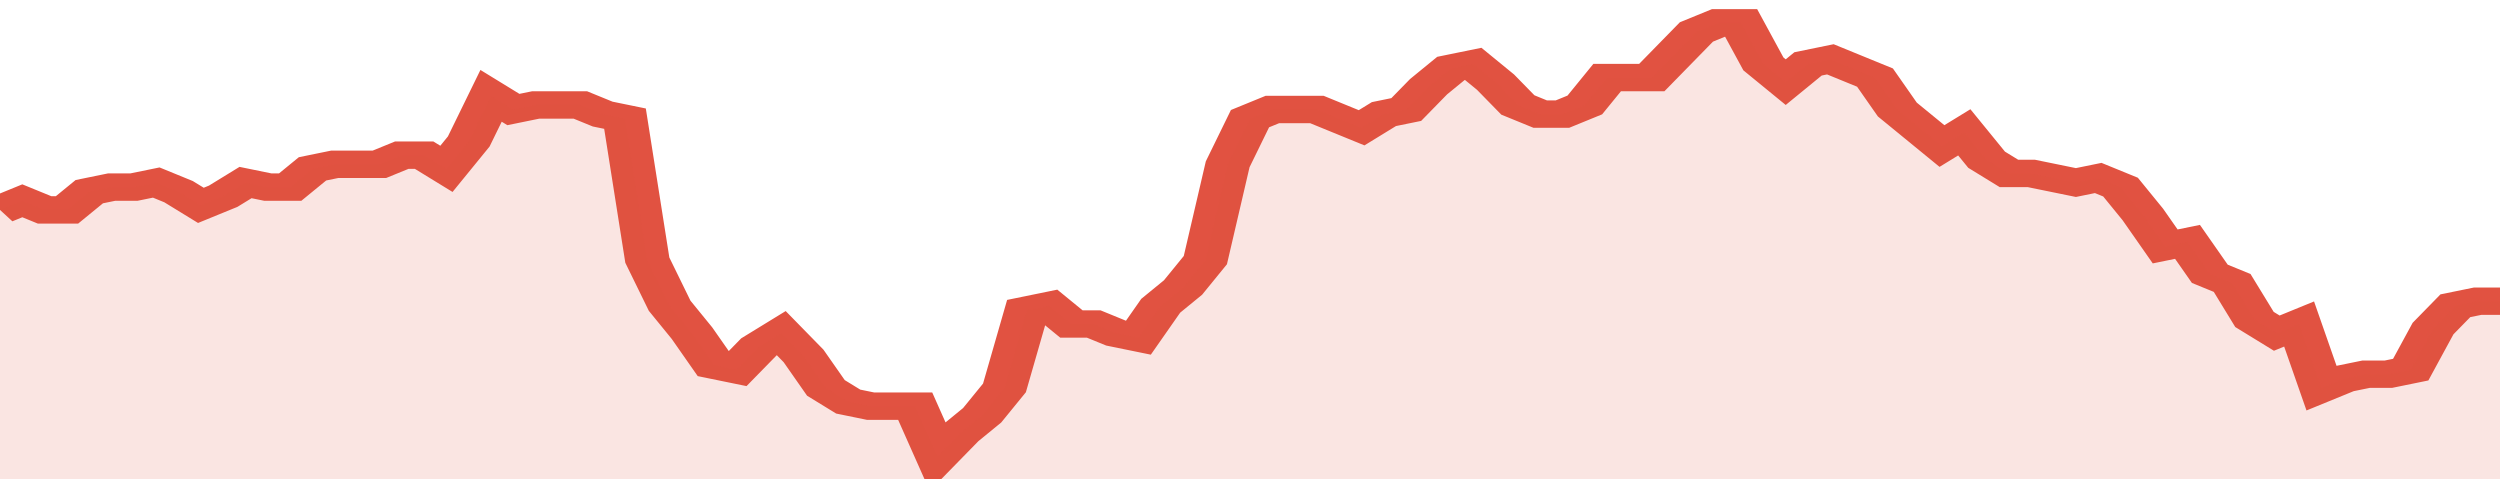 <svg xmlns="http://www.w3.org/2000/svg" viewBox="0 0 336 105" width="120" height="23" preserveAspectRatio="none">
				 <polyline fill="none" stroke="#E15241" stroke-width="6" points="0, 46 3, 44 6, 46 9, 46 12, 42 15, 41 18, 41 21, 40 24, 42 27, 45 30, 43 33, 40 36, 41 39, 41 42, 37 45, 36 48, 36 51, 36 54, 34 57, 34 60, 37 63, 31 66, 21 69, 24 72, 23 75, 23 78, 23 81, 25 84, 26 87, 57 90, 67 93, 73 96, 80 99, 81 102, 76 105, 73 108, 78 111, 85 114, 88 117, 89 120, 89 123, 89 126, 100 129, 95 132, 91 135, 85 138, 68 141, 67 144, 71 147, 71 150, 73 153, 74 156, 67 159, 63 162, 57 165, 36 168, 26 171, 24 174, 24 177, 24 180, 26 183, 28 186, 25 189, 24 192, 19 195, 15 198, 14 201, 18 204, 23 207, 25 210, 25 213, 23 216, 17 219, 17 222, 17 225, 12 228, 7 231, 5 234, 5 237, 14 240, 18 243, 14 246, 13 249, 15 252, 17 255, 24 258, 28 261, 32 264, 29 267, 35 270, 38 273, 38 276, 39 279, 40 282, 39 285, 41 288, 47 291, 54 294, 53 297, 60 300, 62 303, 70 306, 73 309, 71 312, 85 315, 83 318, 82 321, 82 324, 81 327, 72 330, 67 333, 66 336, 66 336, 66 "> </polyline>
				 <polygon fill="#E15241" opacity="0.15" points="0, 105 0, 46 3, 44 6, 46 9, 46 12, 42 15, 41 18, 41 21, 40 24, 42 27, 45 30, 43 33, 40 36, 41 39, 41 42, 37 45, 36 48, 36 51, 36 54, 34 57, 34 60, 37 63, 31 66, 21 69, 24 72, 23 75, 23 78, 23 81, 25 84, 26 87, 57 90, 67 93, 73 96, 80 99, 81 102, 76 105, 73 108, 78 111, 85 114, 88 117, 89 120, 89 123, 89 126, 100 129, 95 132, 91 135, 85 138, 68 141, 67 144, 71 147, 71 150, 73 153, 74 156, 67 159, 63 162, 57 165, 36 168, 26 171, 24 174, 24 177, 24 180, 26 183, 28 186, 25 189, 24 192, 19 195, 15 198, 14 201, 18 204, 23 207, 25 210, 25 213, 23 216, 17 219, 17 222, 17 225, 12 228, 7 231, 5 234, 5 237, 14 240, 18 243, 14 246, 13 249, 15 252, 17 255, 24 258, 28 261, 32 264, 29 267, 35 270, 38 273, 38 276, 39 279, 40 282, 39 285, 41 288, 47 291, 54 294, 53 297, 60 300, 62 303, 70 306, 73 309, 71 312, 85 315, 83 318, 82 321, 82 324, 81 327, 72 330, 67 333, 66 336, 66 336, 105 "></polygon>
			</svg>
